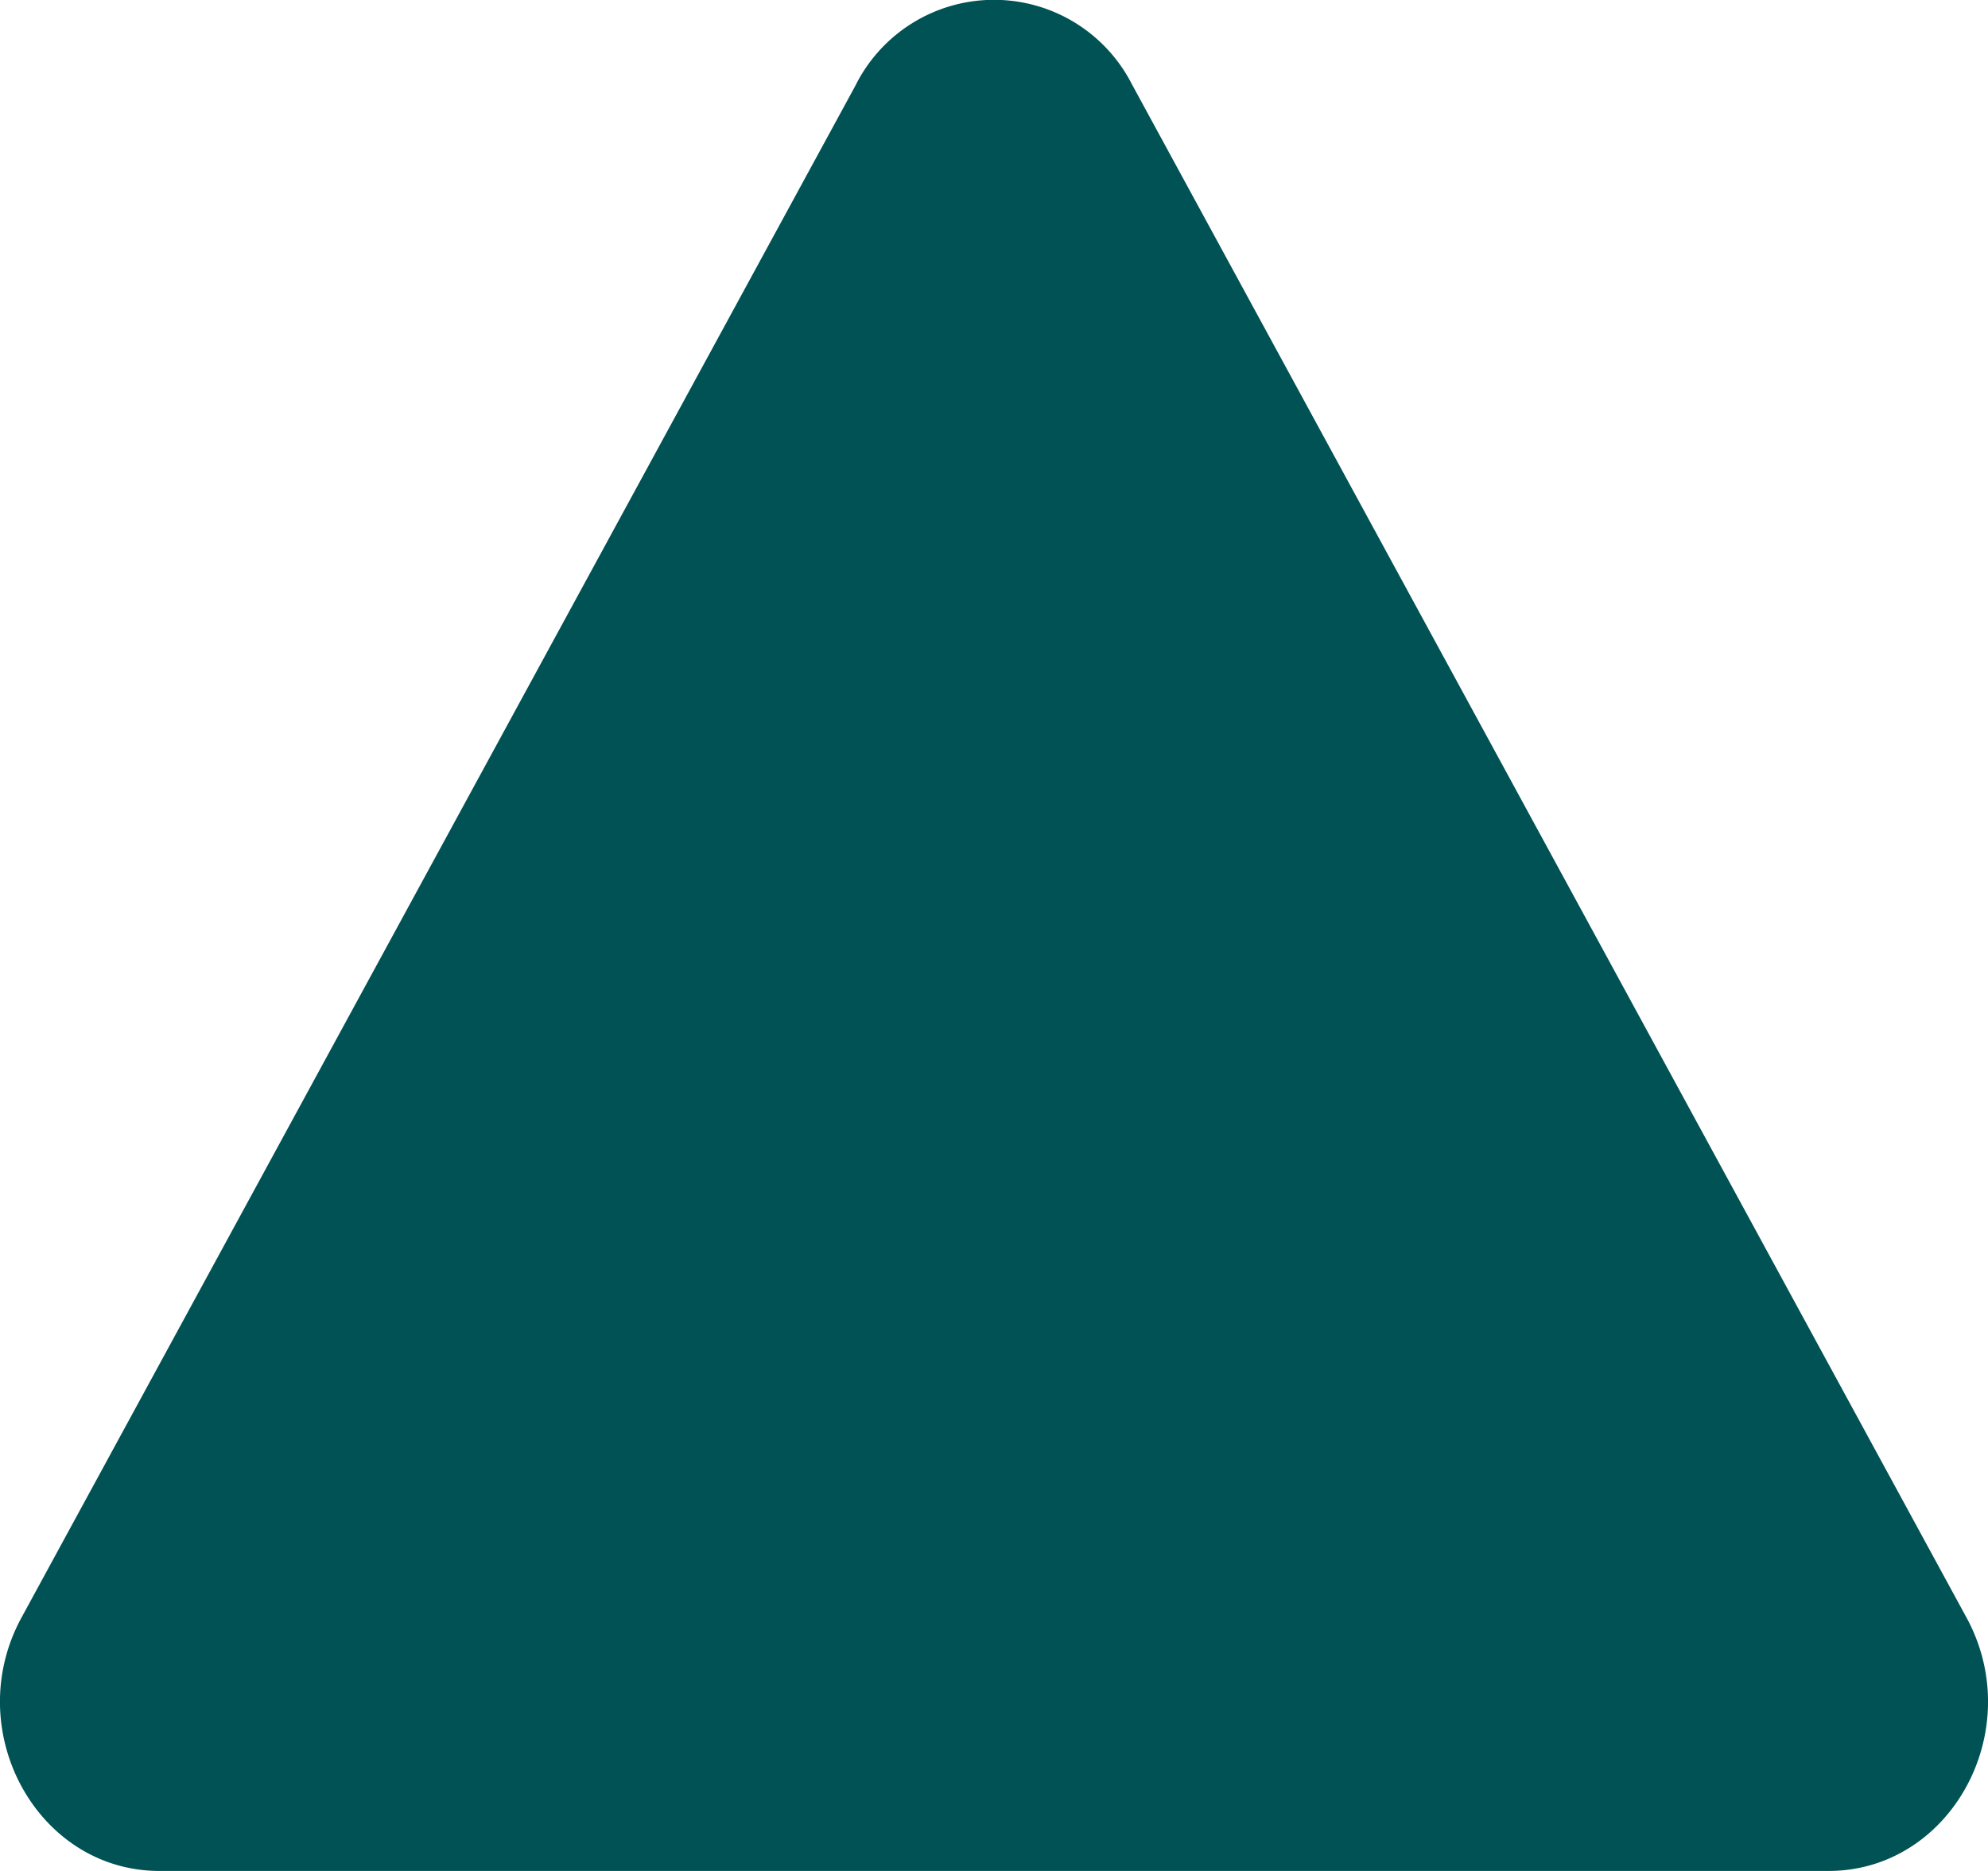 <svg xmlns="http://www.w3.org/2000/svg" fill="currentColor" viewBox="0 0 17 16"><path fill="#005254" d="M7.32.722a1.324 1.324 0 0 1 2.36 0l7.136 13.111c.524.963-.132 2.167-1.18 2.167H1.364C.316 16-.34 14.796.184 13.833L7.32.723Z"/></svg>